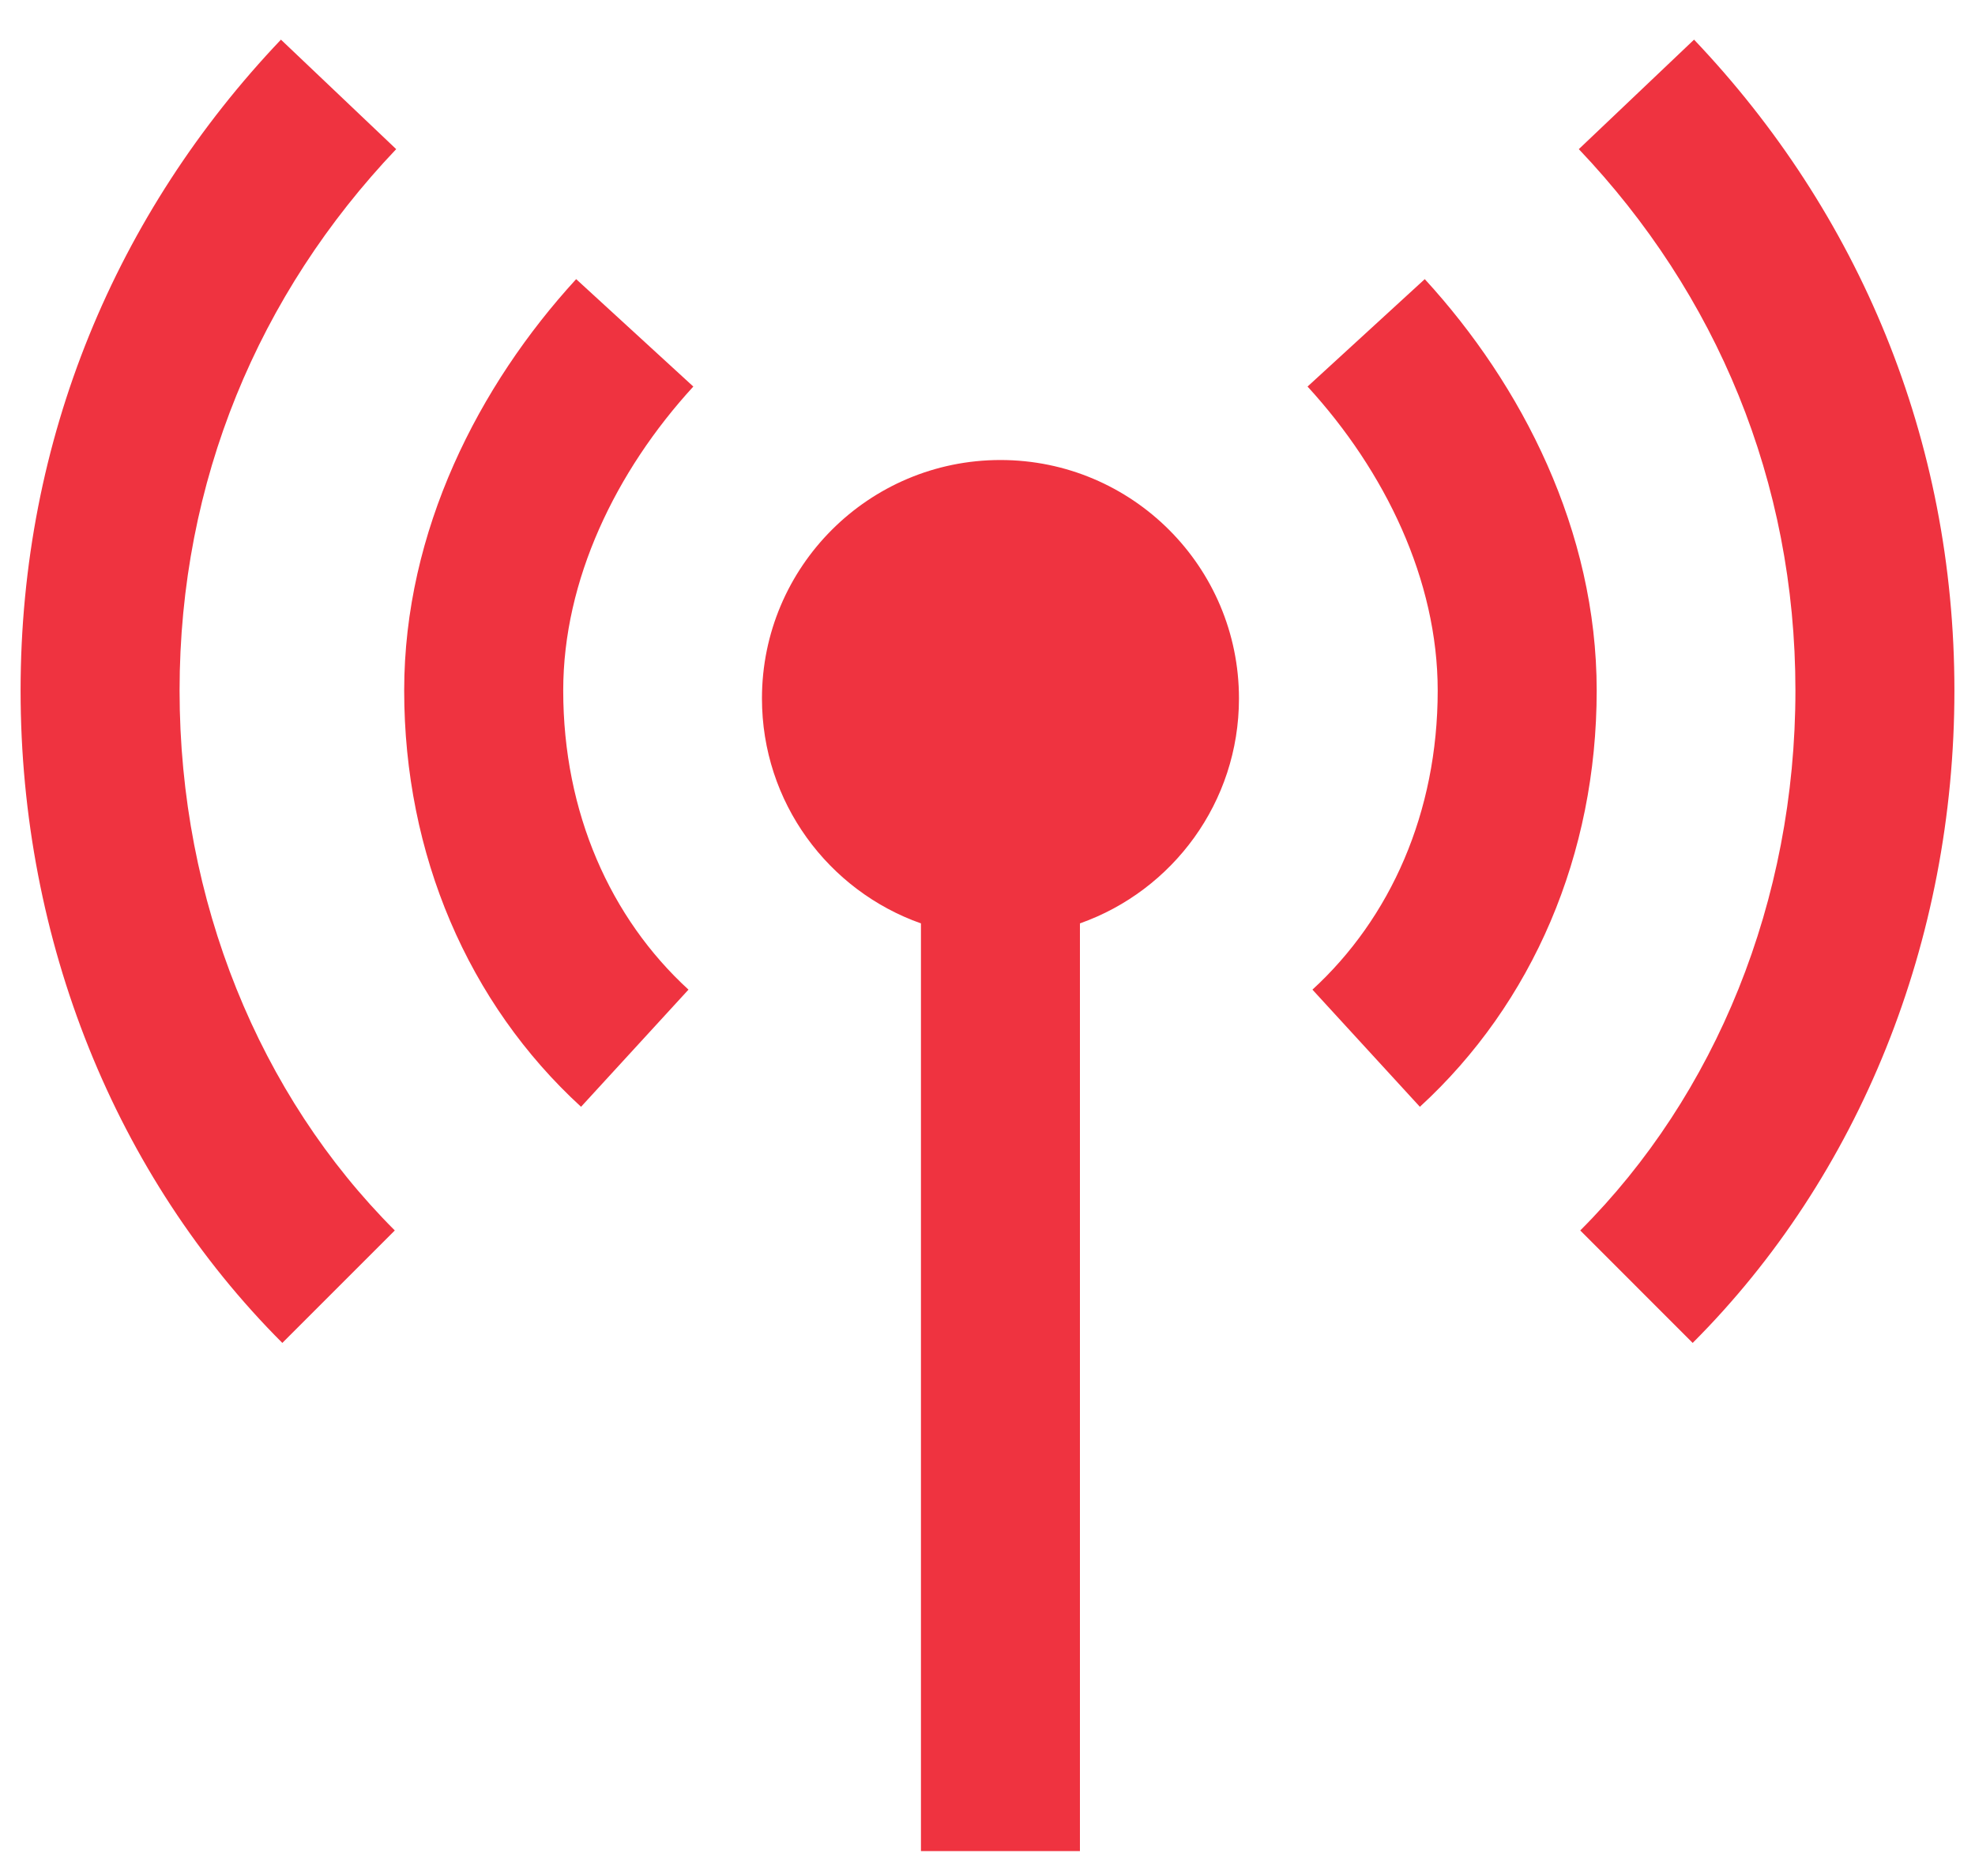 <svg width="40" height="38" viewBox="0 0 40 38" fill="none" xmlns="http://www.w3.org/2000/svg">
<path fill-rule="evenodd" clip-rule="evenodd" d="M5.69 0.803C2.355 4.312 0.417 8.892 0.417 13.987C0.417 19.059 2.34 23.823 5.718 27.202L7.996 24.924C5.255 22.184 3.637 18.254 3.637 13.987C3.637 9.744 5.24 5.951 8.024 3.021L5.69 0.803ZM36.363 13.987C36.363 9.744 34.76 5.951 31.976 3.021L34.31 0.803C37.645 4.312 39.583 8.892 39.583 13.987C39.583 19.059 37.66 23.823 34.282 27.202L32.005 24.924C34.745 22.184 36.363 18.254 36.363 13.987ZM29.118 13.987C29.118 11.752 28.056 9.547 26.482 7.83L28.856 5.654C30.824 7.801 32.338 10.748 32.338 13.987C32.338 17.309 31.041 20.325 28.757 22.419L26.581 20.046C28.16 18.598 29.118 16.461 29.118 13.987ZM11.669 5.654C9.701 7.801 8.186 10.748 8.186 13.987C8.186 17.309 9.483 20.325 11.768 22.419L13.944 20.046C12.364 18.598 11.407 16.461 11.407 13.987C11.407 11.752 12.468 9.547 14.042 7.83L11.669 5.654ZM20.262 9.318C17.595 9.318 15.432 11.481 15.432 14.148C15.432 16.252 16.776 18.041 18.652 18.704V37.495H21.872V18.704C23.748 18.041 25.093 16.252 25.093 14.148C25.093 11.481 22.93 9.318 20.262 9.318Z" fill="#EF3340"/>
</svg>
